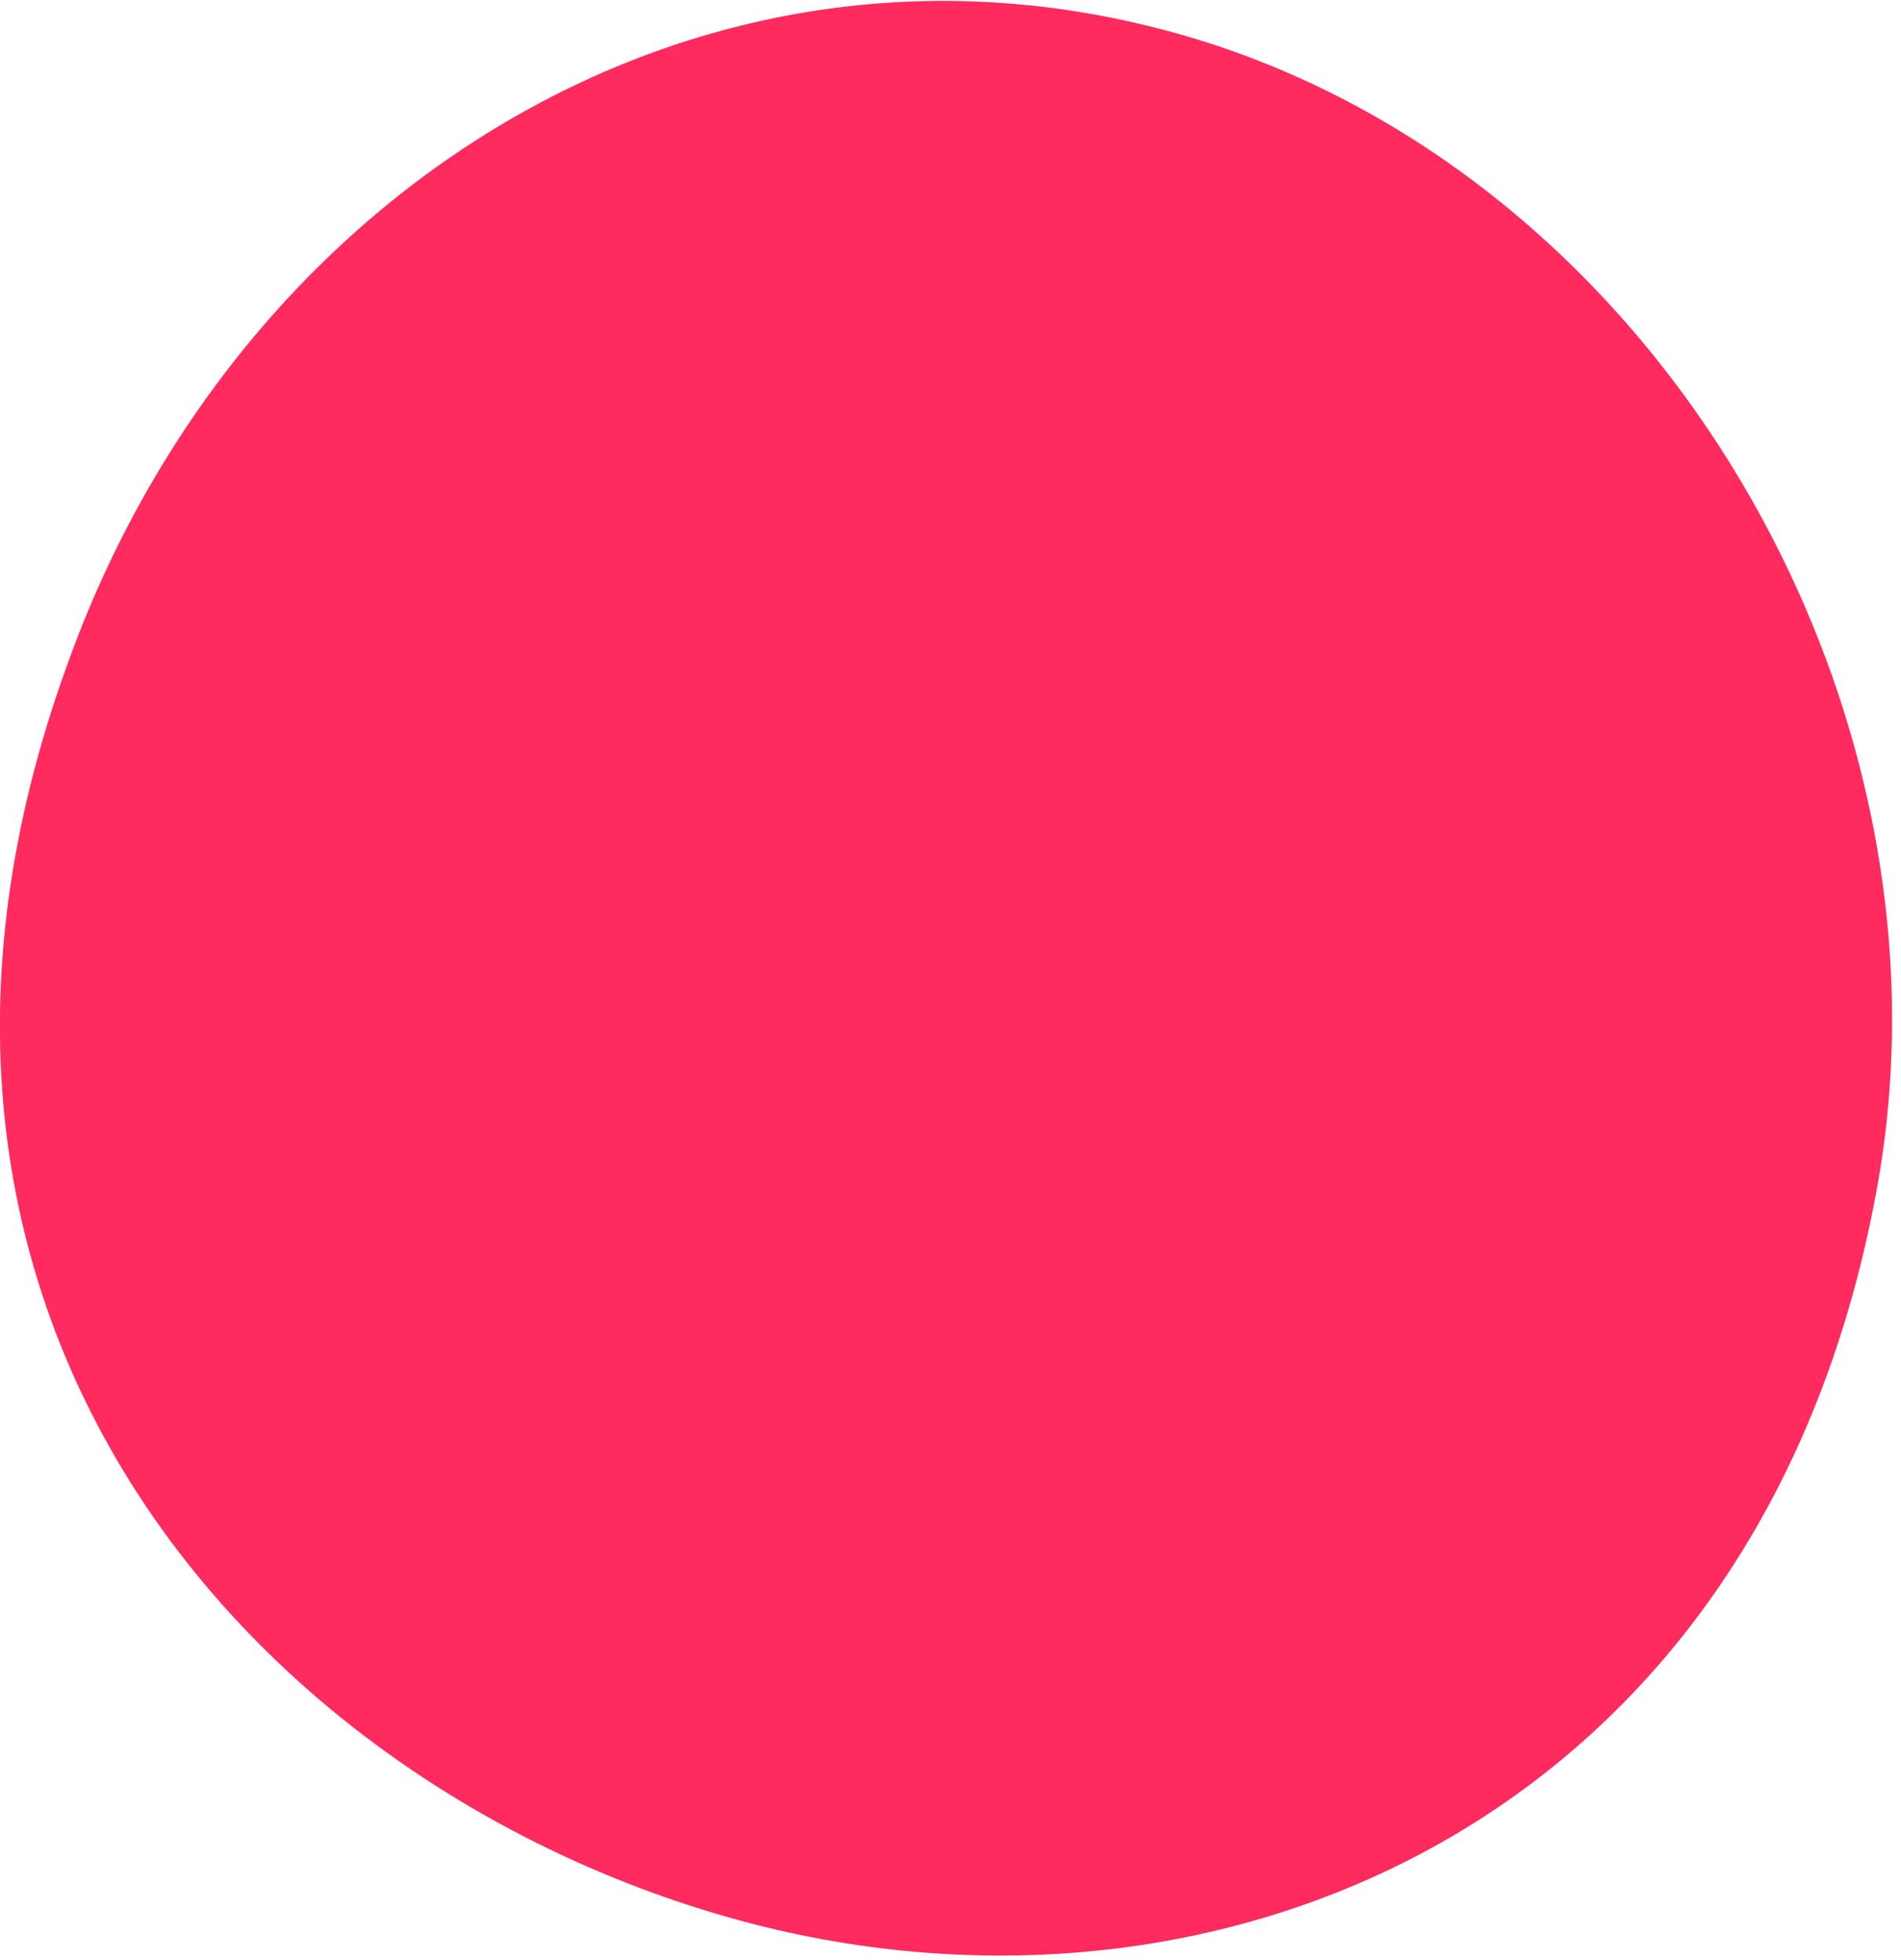 <?xml version="1.0" encoding="utf-8"?>
<!-- Generator: Adobe Illustrator 24.1.3, SVG Export Plug-In . SVG Version: 6.00 Build 0)  -->
<svg version="1.1" id="Livello_1" xmlns="http://www.w3.org/2000/svg" xmlns:xlink="http://www.w3.org/1999/xlink" x="0px" y="0px"
	 viewBox="0 0 22.6 23.3" style="enable-background:new 0 0 22.6 23.3;" xml:space="preserve">
<style type="text/css">
	.st0{fill:#FF2A5E;}
</style>
<path class="st0" d="M14,0.4c5.7,1.6,9.4,8,8.3,13.8c-1.4,7.5-7.9,10.2-13.6,8.6C3,21.2-2,15.6,0.8,7.9C2.8,2.3,8.3-1.2,14,0.4"/>
</svg>
